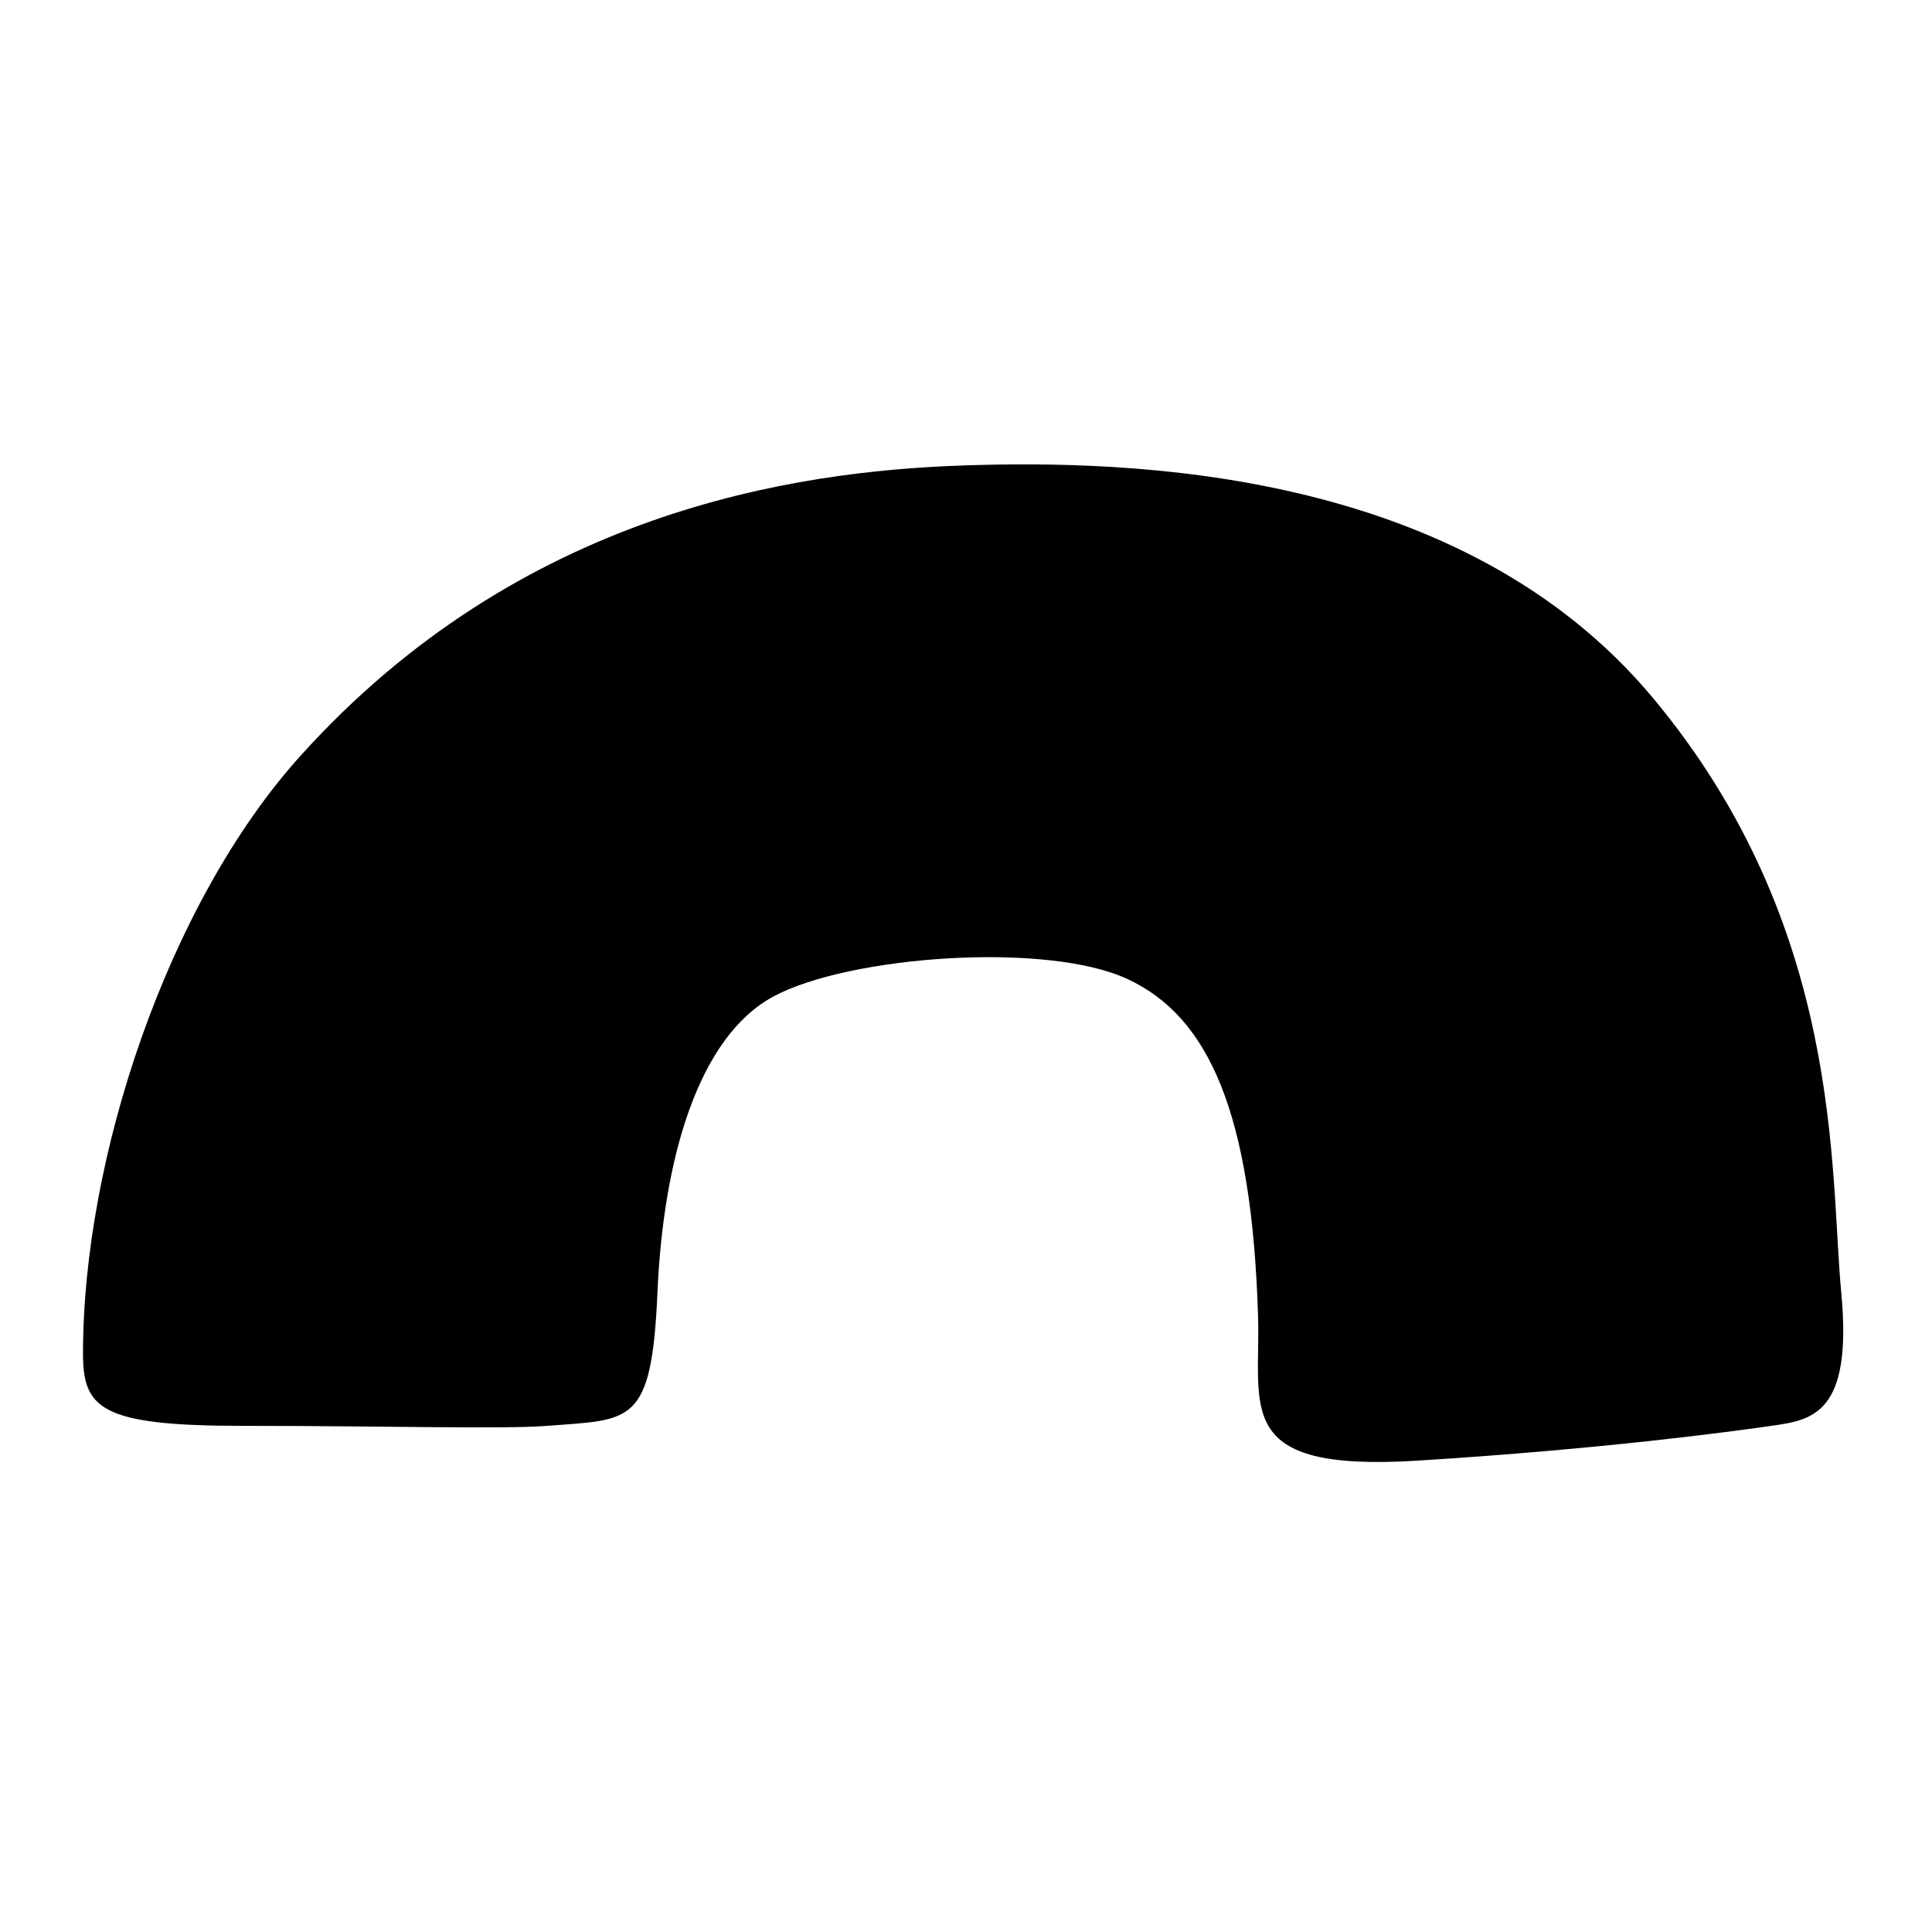 <?xml version="1.0" encoding="utf-8"?>
<!-- Generator: Adobe Illustrator 27.6.1, SVG Export Plug-In . SVG Version: 6.00 Build 0)  -->
<svg version="1.1" id="Calque_1" xmlns="http://www.w3.org/2000/svg" xmlns:xlink="http://www.w3.org/1999/xlink" x="0px" y="0px"
	 viewBox="0 0 500 500" style="enable-background:new 0 0 500 500;" xml:space="preserve">
<path d="M141.62,369.01c21.76-1.7,27.03,0,28.53-34.54s10.51-66.08,30.03-76.59c19.52-10.51,70.58-14.27,91.61-4.51
	s32.15,34.56,33.79,87.1c0.75,24.03-6.76,40.55,41.3,37.54c48.06-3,81.09-7.51,91.61-9.01c10.51-1.5,21.02-3,18.02-34.54
	c-3-31.54,0.75-94.61-48.81-153.93S292.55,118.97,249,120.47s-114.26,11.96-171.2,75.09c-34.54,38.29-56.32,104.32-56.32,154.68
	c0,14.27,4.51,18.77,41.3,18.77S130.28,369.9,141.62,369.01z"/>
</svg>
